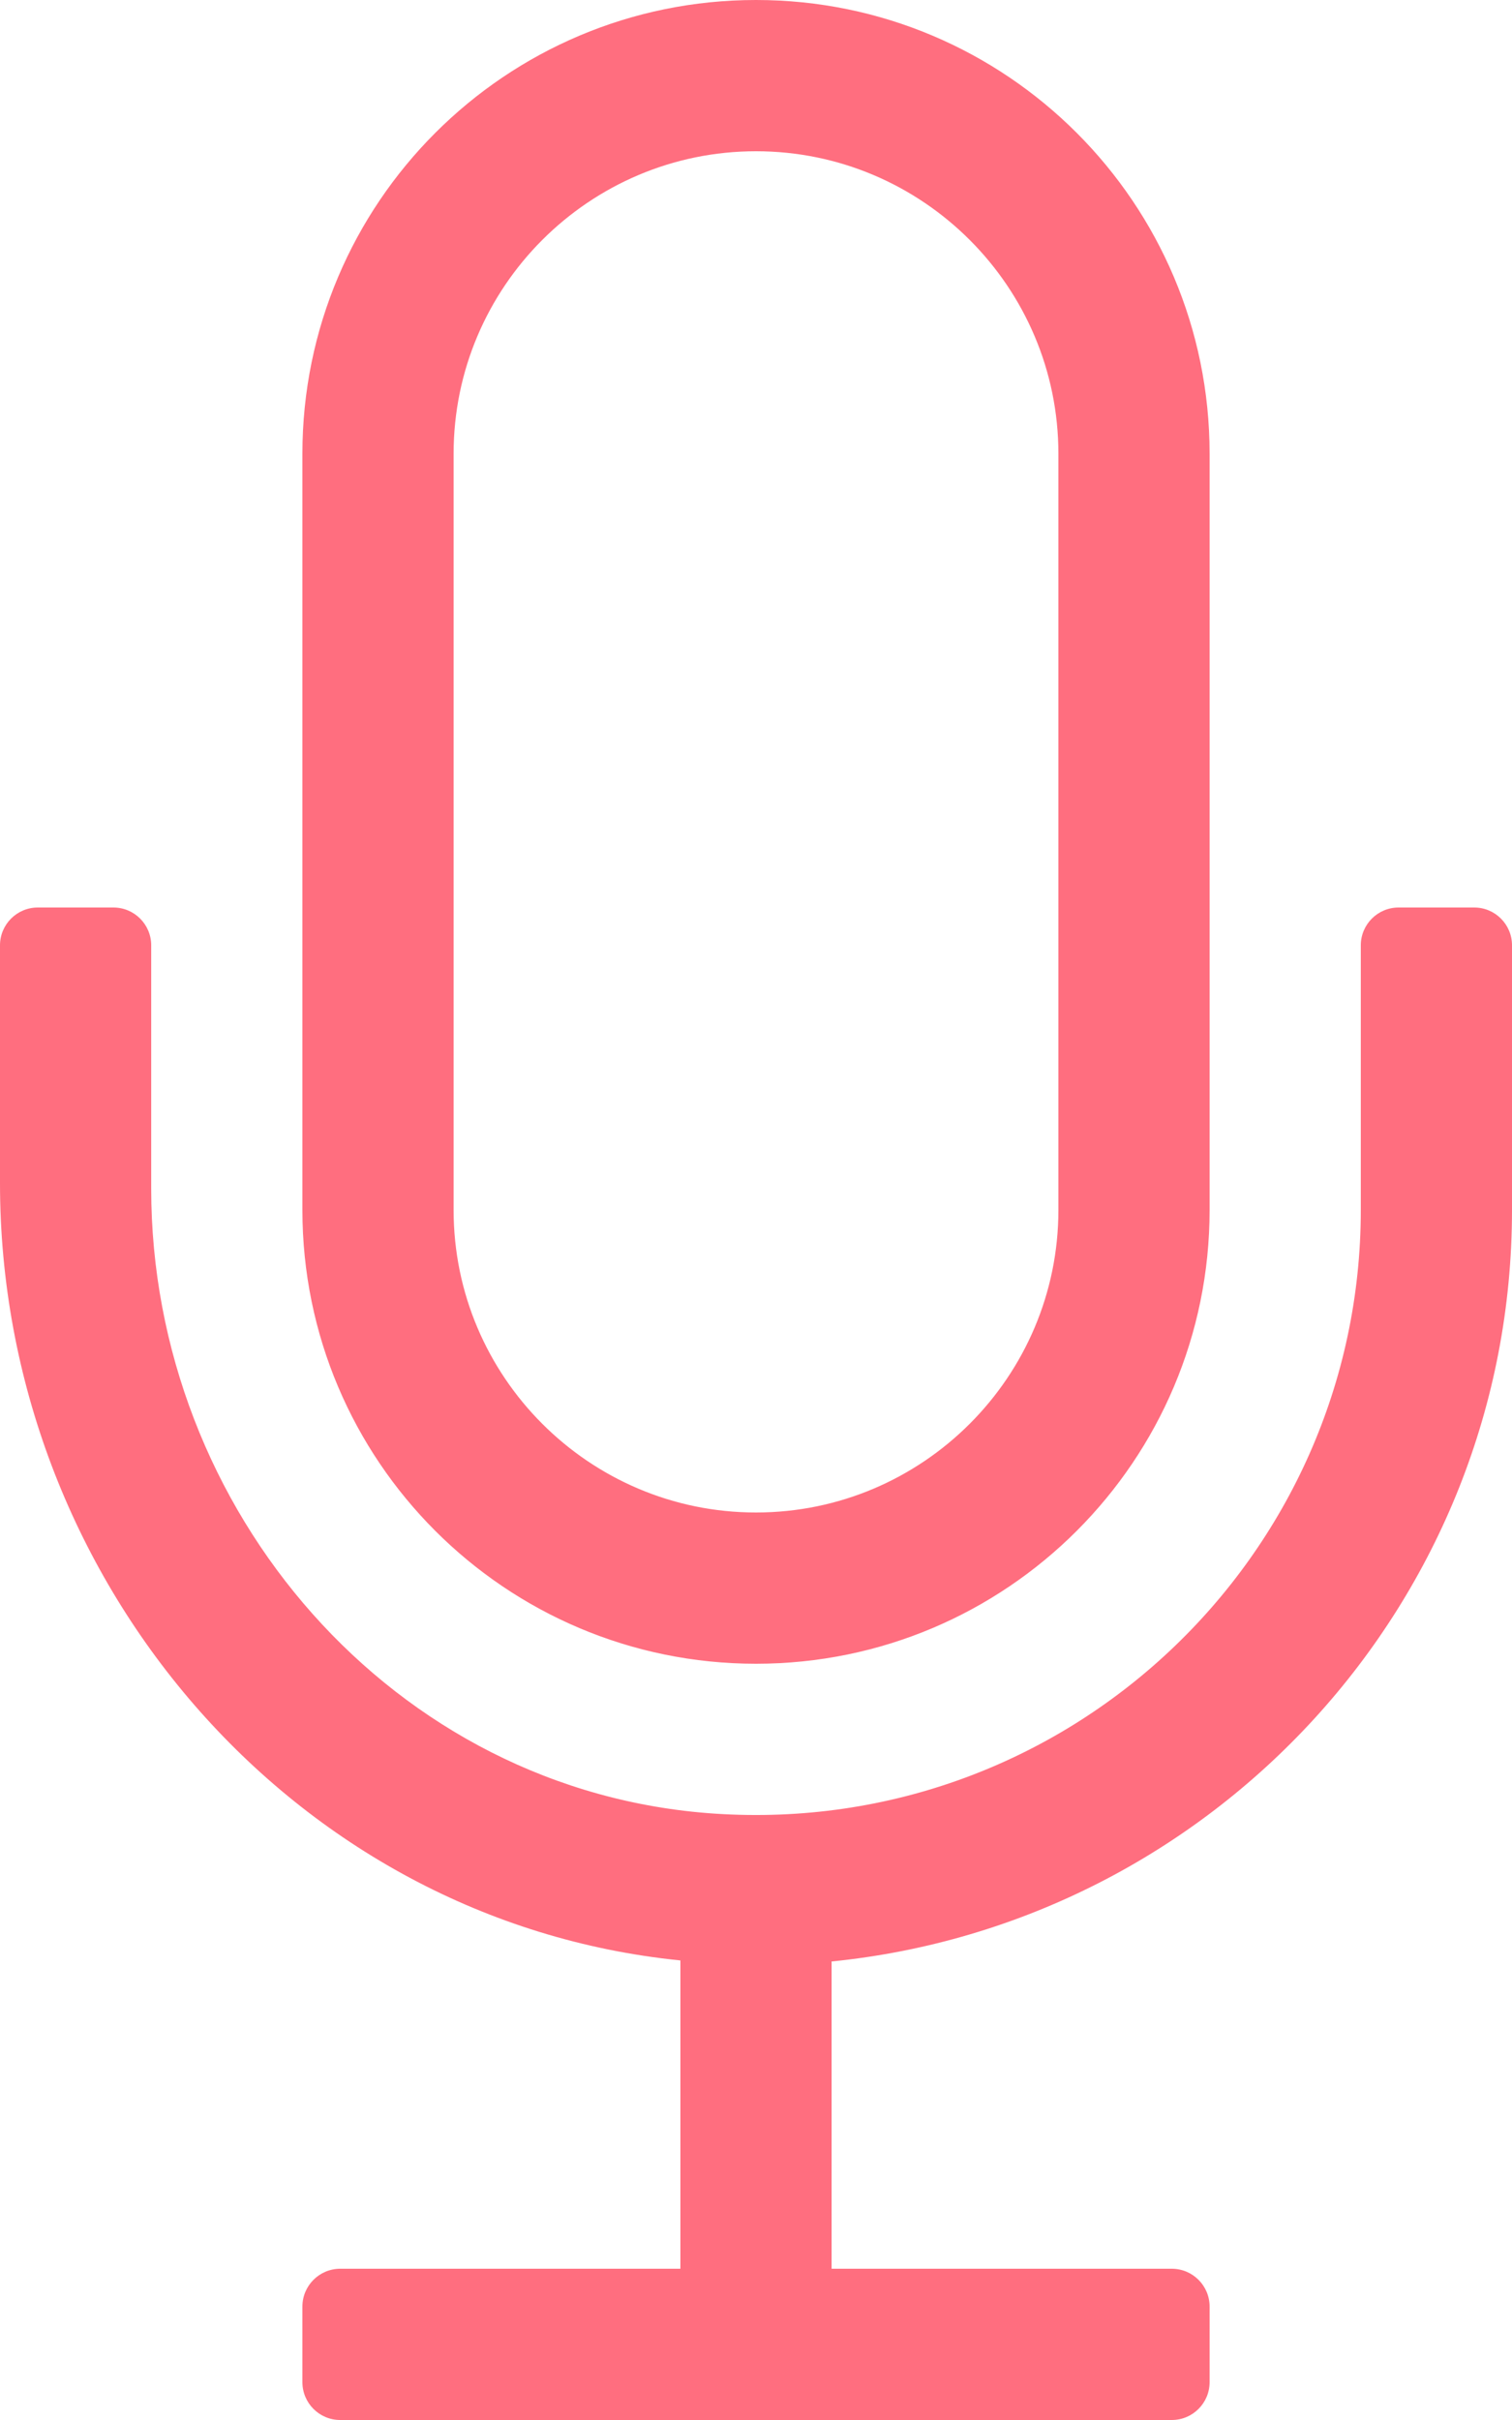 <svg xmlns="http://www.w3.org/2000/svg" width="50" height="80"><path fill="#FF6E7F" fill-rule="nonzero" d="M25 55c8.284 0 15-6.716 15-15V15c0-8.284-6.716-15-15-15-8.284 0-15 6.716-15 15v25c0 8.284 6.716 15 15 15ZM15 15c0-5.514 4.486-10 10-10s10 4.486 10 10v25c0 5.514-4.486 10-10 10s-10-4.486-10-10V15Zm33.75 15h-2.5c-.69 0-1.25.56-1.25 1.25V40c0 11.478-9.719 20.731-21.364 19.955C13.016 59.247 5 49.939 5 39.295V31.25C5 30.56 4.44 30 3.75 30h-2.5C.56 30 0 30.56 0 31.25v7.866c0 13.03 9.633 24.393 22.5 25.692V75H11.25c-.69 0-1.25.56-1.25 1.25v2.5c0 .69.56 1.25 1.25 1.25h27.5c.69 0 1.25-.56 1.25-1.25v-2.5c0-.69-.56-1.25-1.25-1.25H27.5V64.842C40.11 63.578 50 52.938 50 40v-8.75c0-.69-.56-1.25-1.25-1.25Z"/></svg>